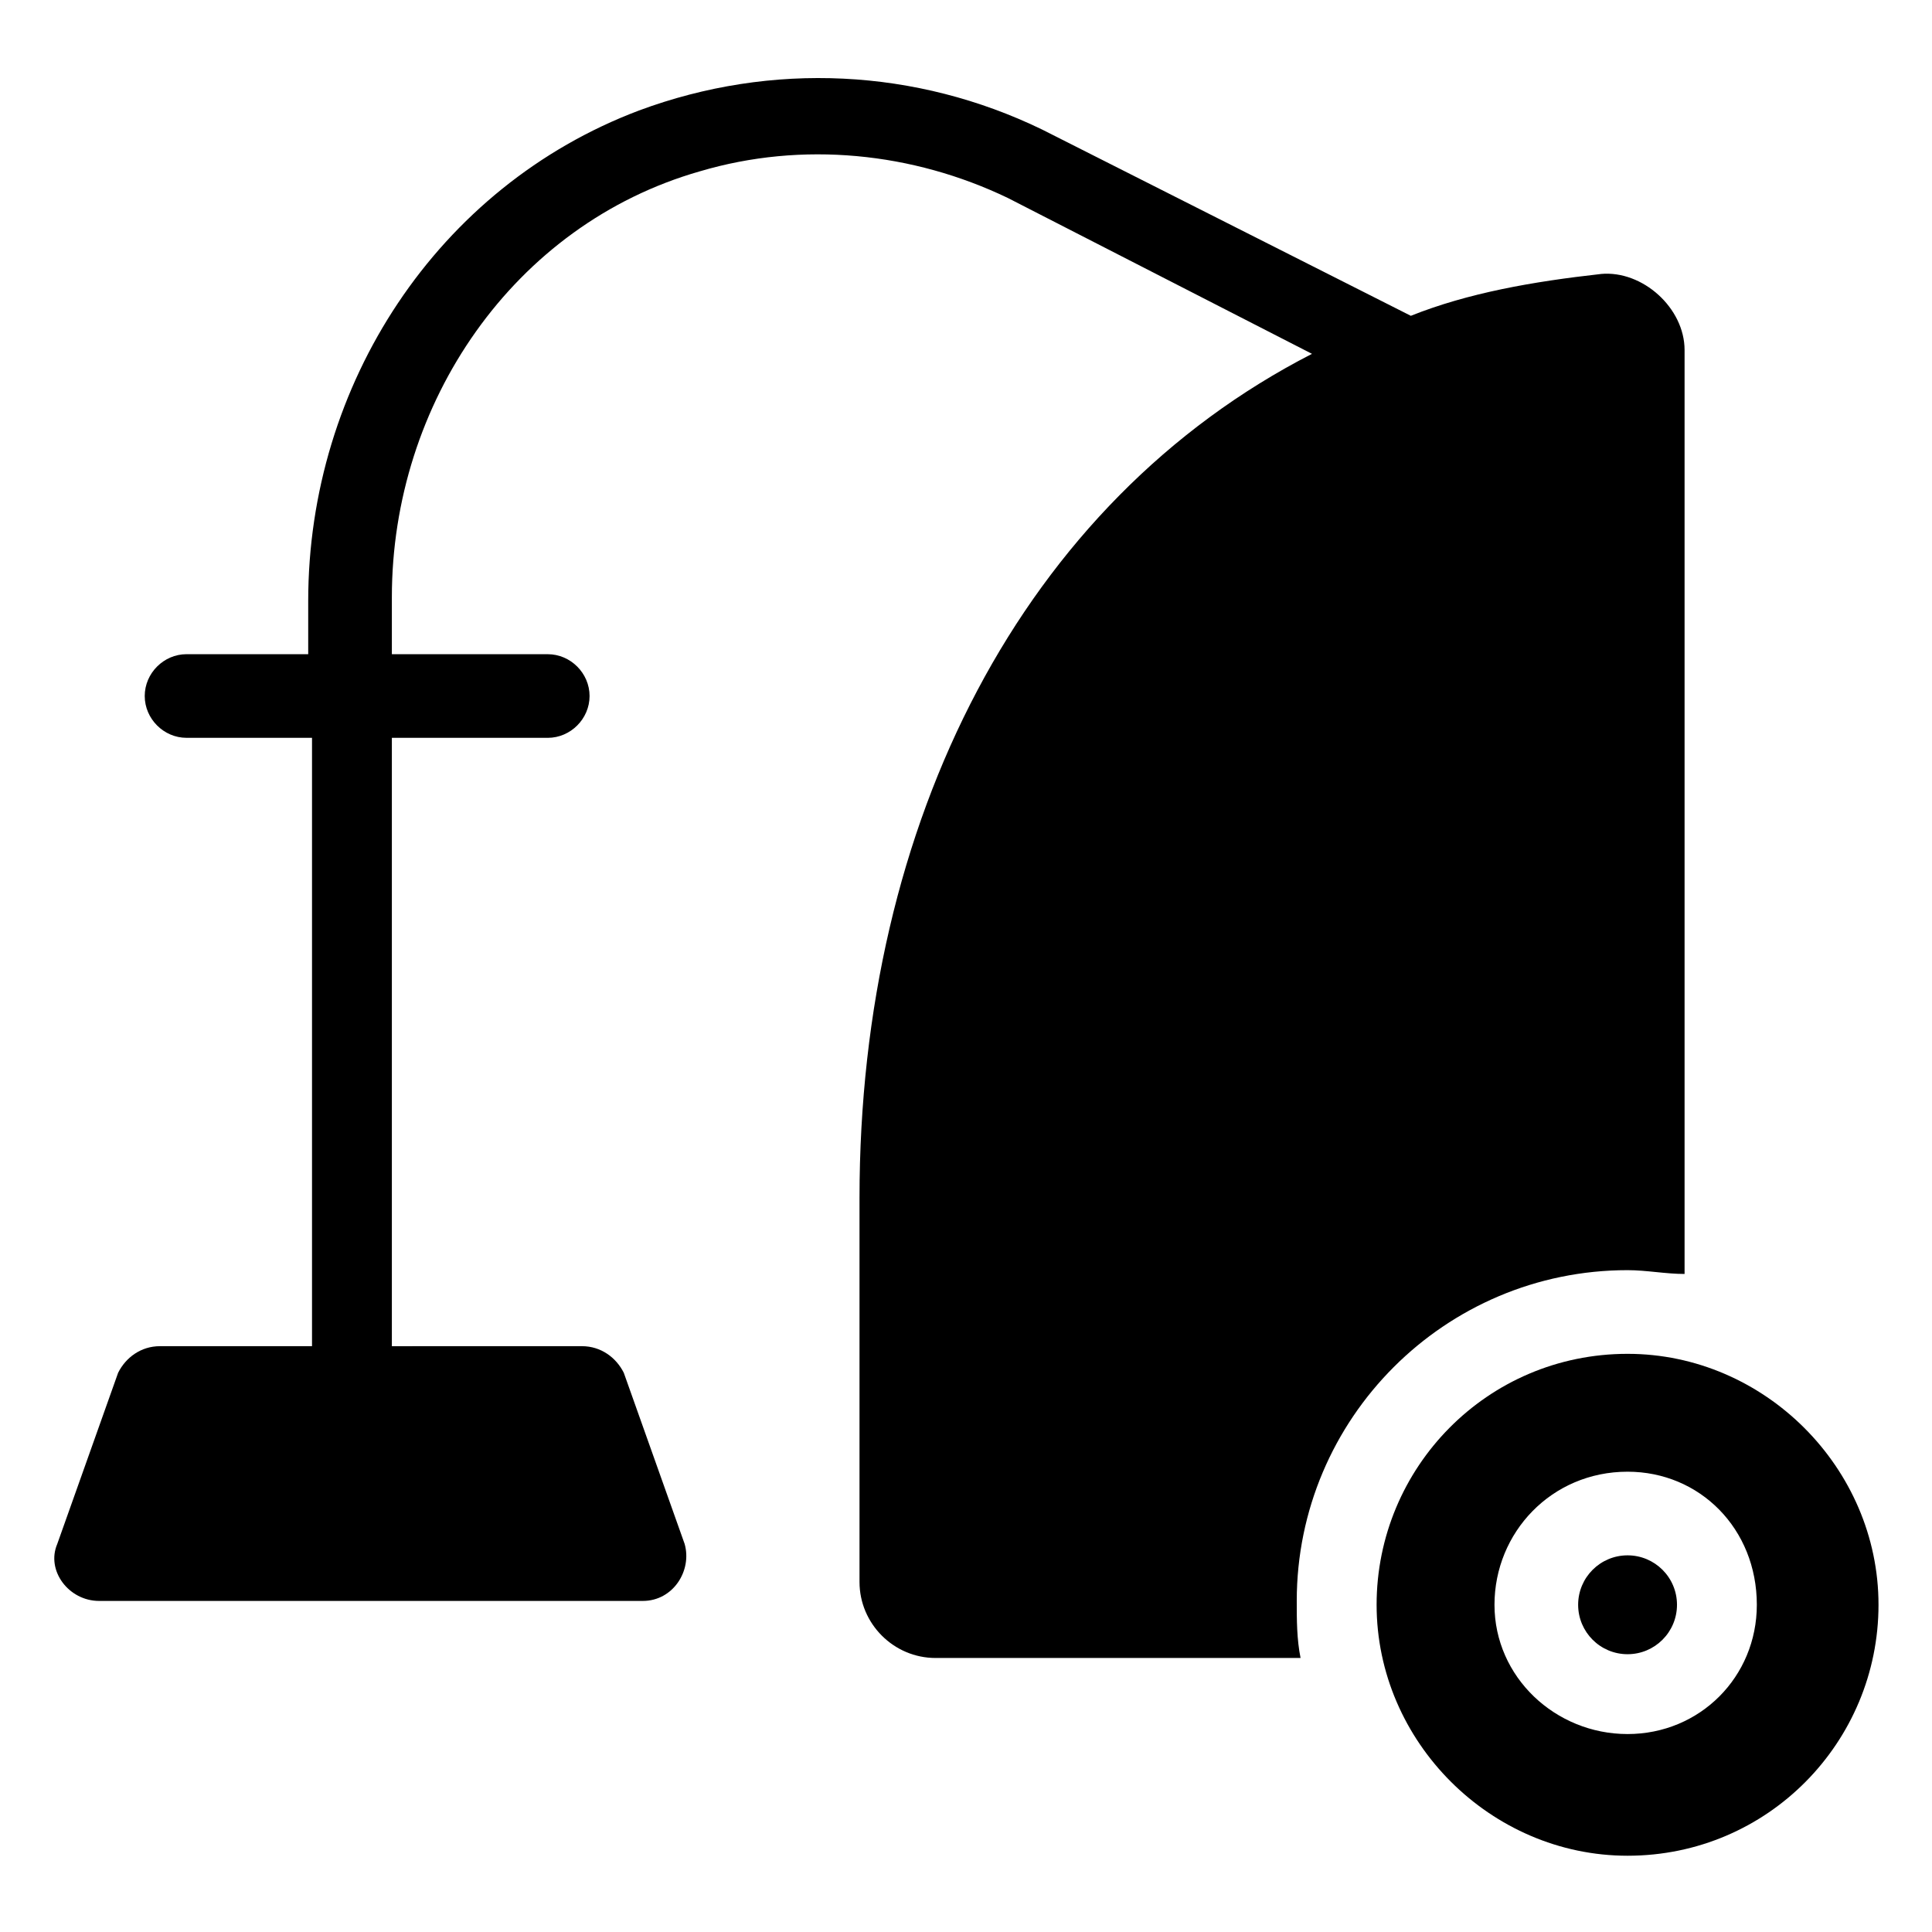 <?xml version="1.0" encoding="UTF-8"?>
<!-- The Best Svg Icon site in the world: iconSvg.co, Visit us! https://iconsvg.co -->
<svg fill="#000000" width="800px" height="800px" version="1.1" viewBox="144 144 512 512" xmlns="http://www.w3.org/2000/svg">
 <g>
  <path d="m588.42 569.28c0 7.234-5.863 13.102-13.098 13.102s-13.098-5.867-13.098-13.102 5.863-13.098 13.098-13.098 13.098 5.863 13.098 13.098"/>
  <path d="m575.32 502.78c-37.281 0-66.504 30.23-66.504 66.504s30.23 66.504 66.504 66.504c37.281 0 66.504-30.23 66.504-66.504 0-36.277-30.23-66.504-66.504-66.504zm0 100.76c-19.145 0-35.266-15.113-35.266-34.258s15.113-35.266 35.266-35.266c19.145 0 34.258 15.113 34.258 35.266 0 19.141-15.113 34.258-34.258 34.258z"/>
  <path d="m568.27 216.61c-18.137 2.016-35.266 5.039-50.383 11.082l-97.734-49.371c-33.25-16.121-71.539-18.137-106.81-5.039-53.402 20.152-87.664 72.547-87.664 129.98v14.105h-32.242c-6.047 0-11.082 5.039-11.082 11.082 0 6.047 5.039 11.082 11.082 11.082h33.25v161.22h-40.305c-5.039 0-9.07 3.023-11.082 7.055l-16.121 45.344c-3.023 7.055 3.023 15.113 11.082 15.113h144.09c8.062 0 13.098-8.062 11.082-15.113l-16.121-45.344c-2.016-4.031-6.047-7.055-11.082-7.055l-50.383 0.004v-161.22h41.312c6.047 0 11.082-5.039 11.082-11.082 0-6.047-5.039-11.082-11.082-11.082l-41.312-0.004v-15.113c0-51.387 32.242-98.746 81.617-112.85 27.207-8.062 56.426-5.039 81.617 7.055l80.609 41.312c-76.578 39.297-119.91 123.94-119.91 223.69v101.77c0 11.082 9.07 20.152 20.152 20.152h96.73c-1.008-5.039-1.008-10.078-1.008-15.113 0-48.367 39.297-87.664 87.664-87.664 5.039 0 10.078 1.008 15.113 1.008v-244.86c0-11.086-11.082-21.16-22.168-20.152z"/>
 </g>
</svg>